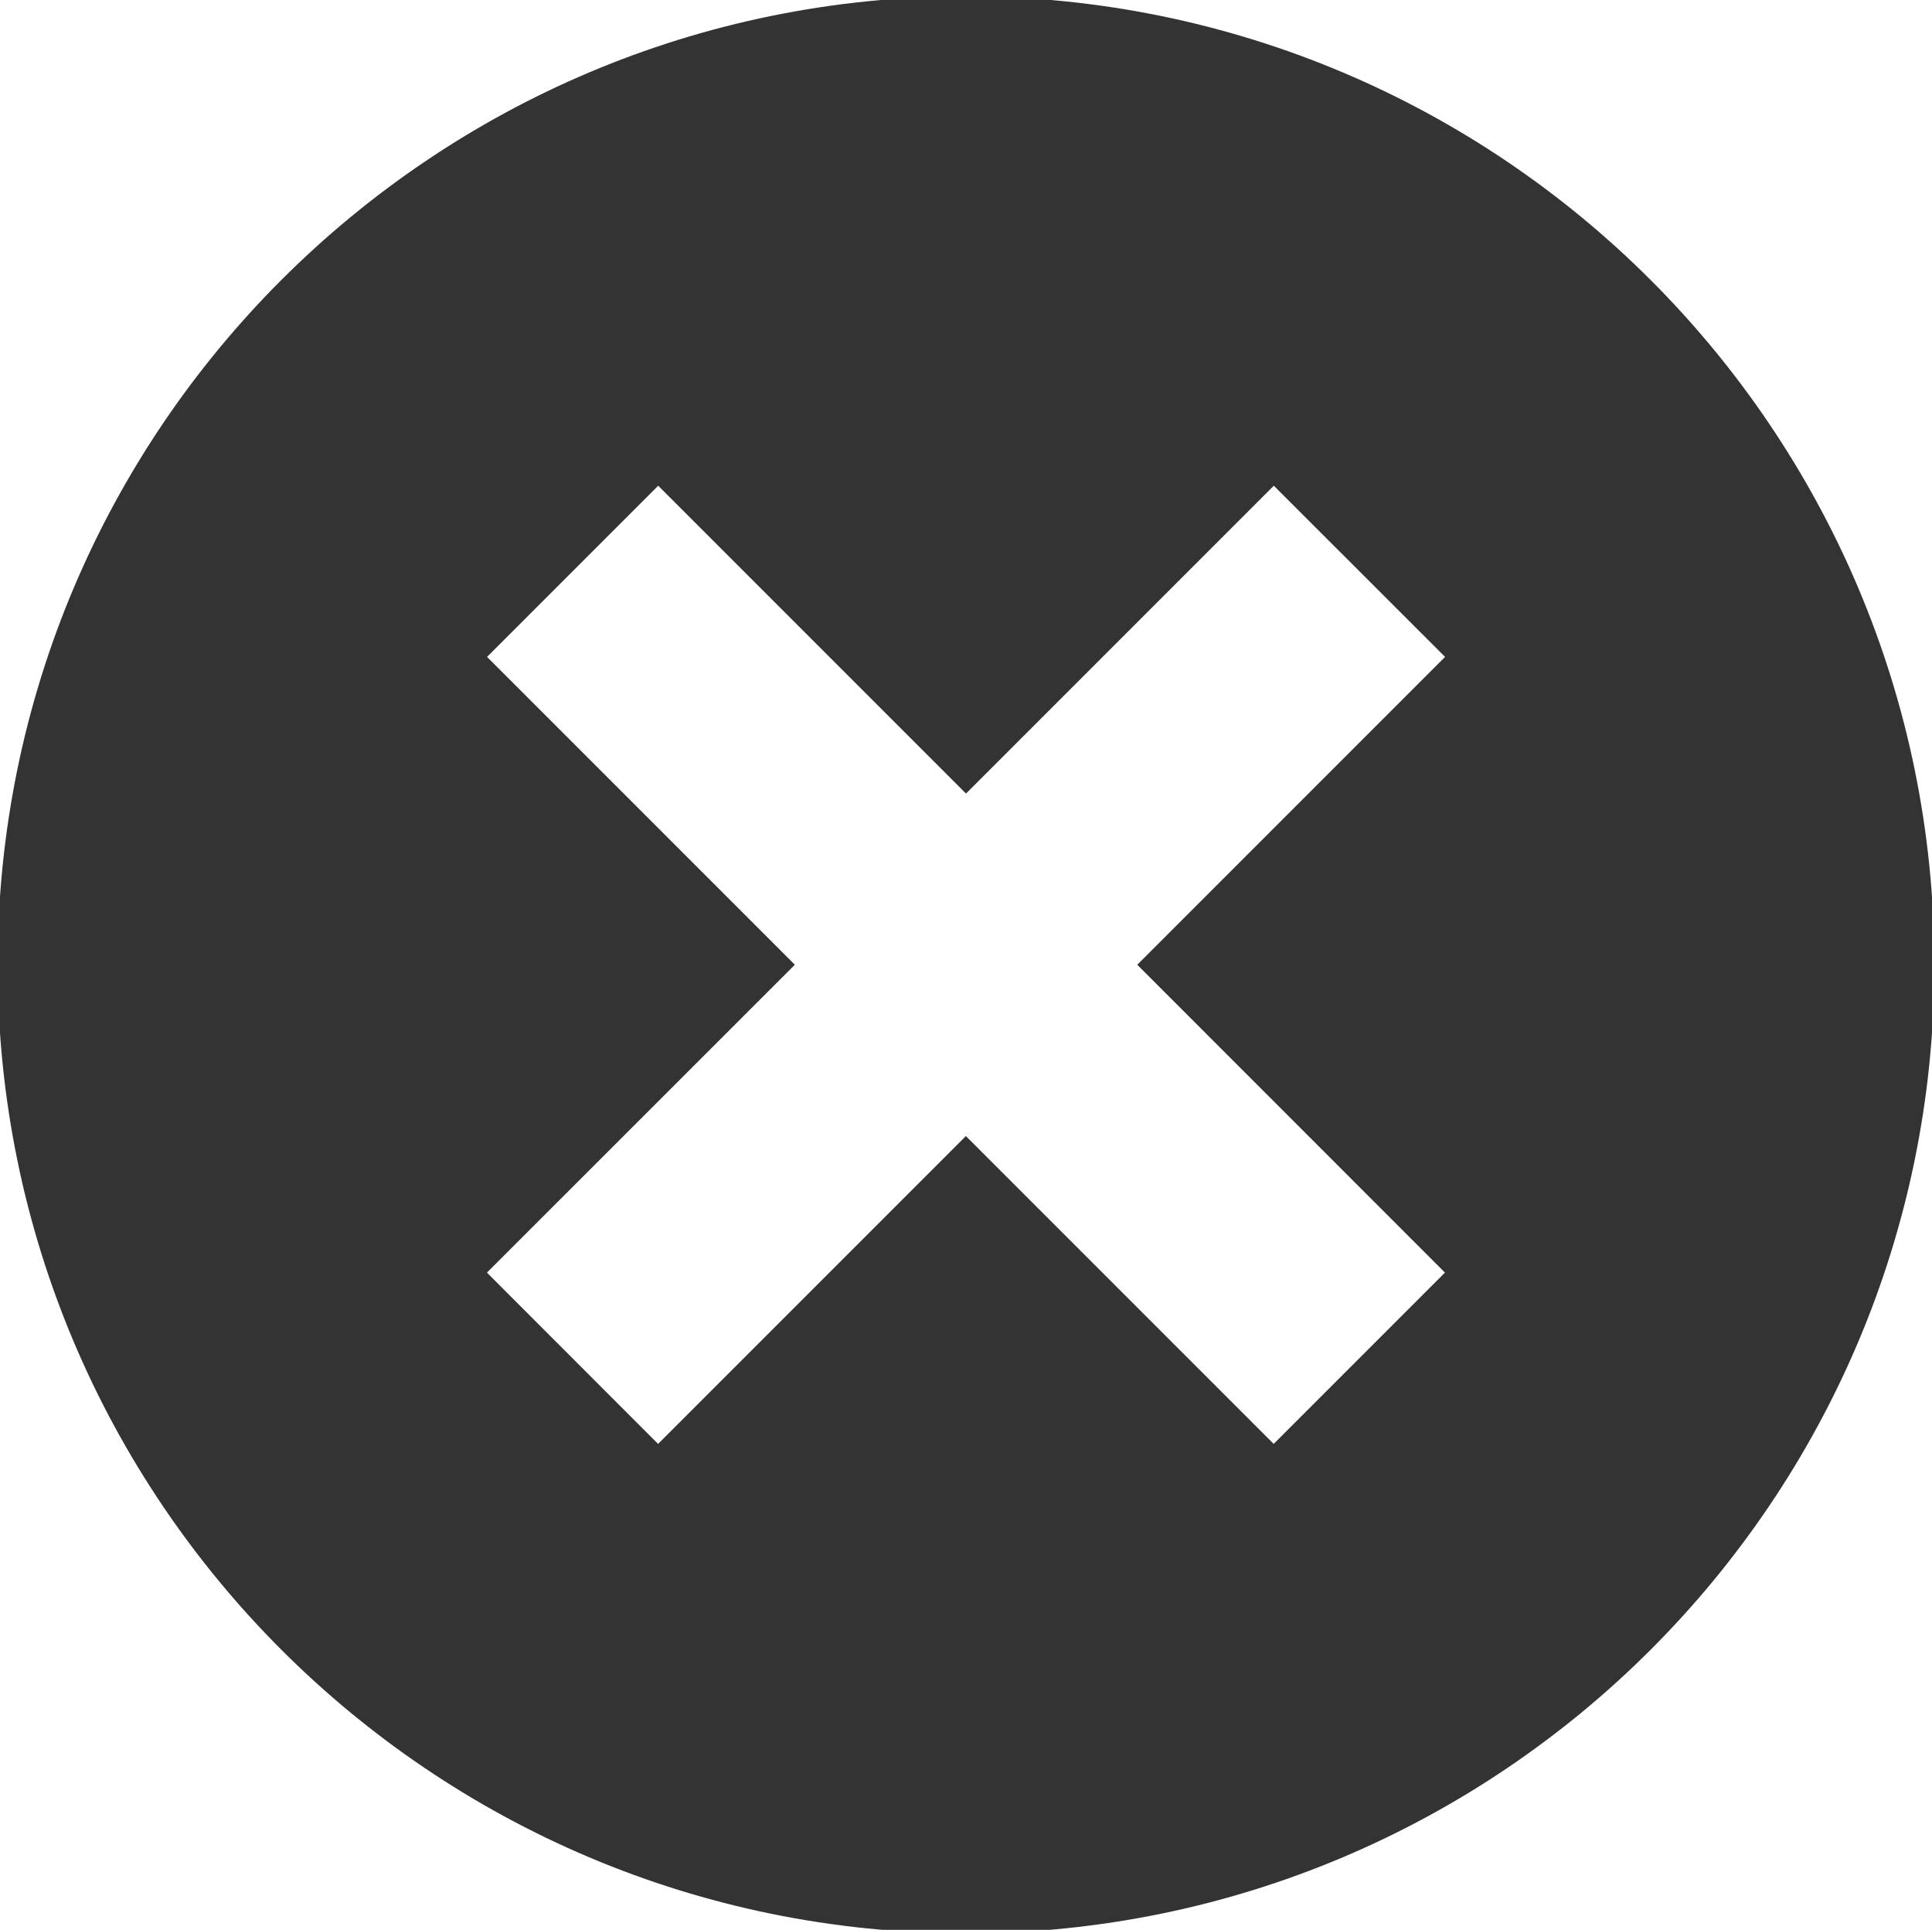 <?xml version="1.0" encoding="utf-8"?>
<!-- Generator: Adobe Illustrator 16.2.1, SVG Export Plug-In . SVG Version: 6.00 Build 0)  -->
<!DOCTYPE svg PUBLIC "-//W3C//DTD SVG 1.1//EN" "http://www.w3.org/Graphics/SVG/1.1/DTD/svg11.dtd">
<svg version="1.1" id="Layer_1" xmlns="http://www.w3.org/2000/svg" xmlns:xlink="http://www.w3.org/1999/xlink" x="0px" y="0px"
	 width="17.914px" height="17.891px" viewBox="0 0 17.914 17.891" enable-background="new 0 0 17.914 17.891" xml:space="preserve">
<rect x="0" y="-0.013" fill="none" width="17.915" height="17.914"/>
<g id="x_x5F_alt">
	<path fill="#333333" d="M8.957-0.034c-4.958,0-8.979,4.021-8.979,8.979s4.021,8.979,8.979,8.979s8.979-4.021,8.979-8.979
		S13.915-0.034,8.957-0.034z M13.398,11.798l-1.588,1.588l-2.854-2.854l-2.854,2.854l-1.587-1.588L7.37,8.944L4.516,6.09
		l1.587-1.587l2.854,2.854l2.854-2.854l1.588,1.587l-2.854,2.854L13.398,11.798z"/>
</g>
</svg>
